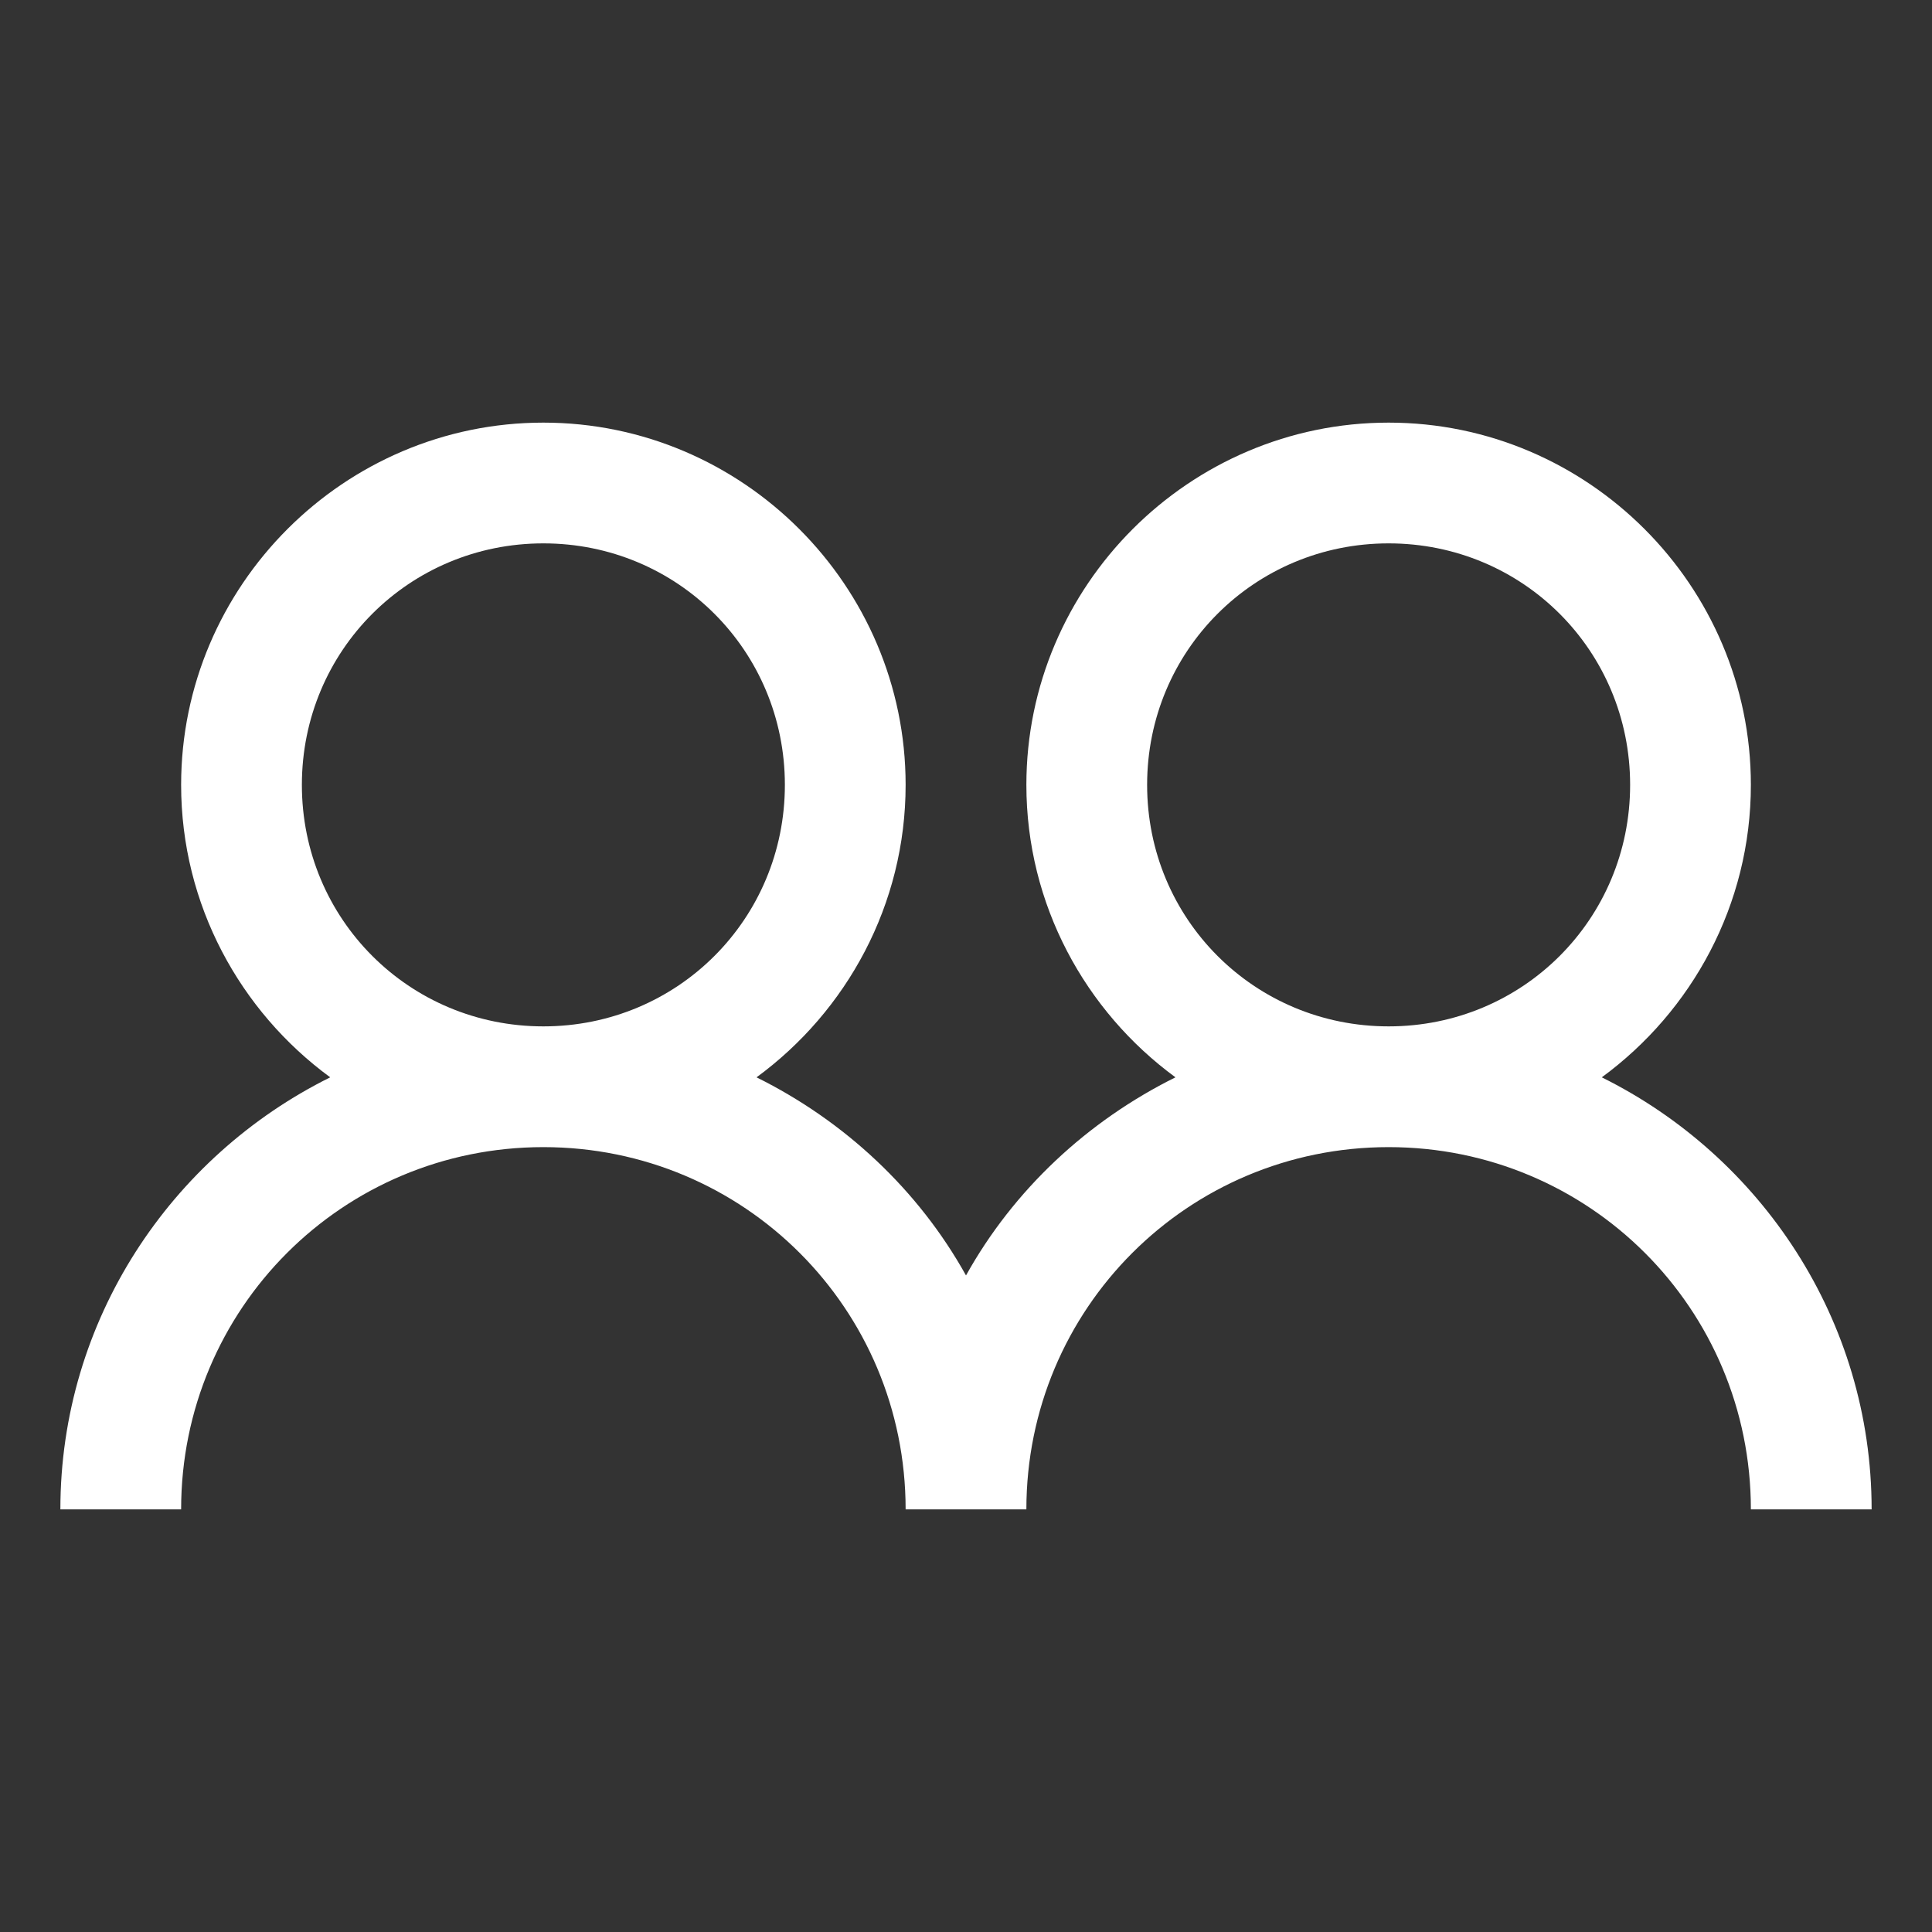 <svg width="24" height="24" viewBox="0 0 24 24" fill="none" xmlns="http://www.w3.org/2000/svg">
<rect x="0" y="0" width="24" height="24" fill="#333333" stroke="none"/>
<g id="Icons/Staff/Inactive">
<path id="Vector" d="M6.75 5.25C4.274 5.25 2.25 7.274 2.25 9.75C2.25 11.238 2.982 12.562 4.102 13.383C2.124 14.364 0.75 16.398 0.75 18.75H2.25C2.25 16.257 4.257 14.25 6.75 14.25C9.243 14.25 11.25 16.257 11.25 18.75H12.75C12.75 16.257 14.757 14.25 17.25 14.25C19.743 14.25 21.75 16.257 21.75 18.75H23.25C23.25 16.398 21.876 14.364 19.898 13.383C21.018 12.562 21.75 11.238 21.75 9.75C21.75 7.274 19.726 5.25 17.25 5.25C14.774 5.25 12.75 7.274 12.75 9.75C12.75 11.238 13.482 12.562 14.602 13.383C13.509 13.925 12.592 14.78 12 15.844C11.408 14.78 10.491 13.925 9.398 13.383C10.518 12.562 11.25 11.238 11.25 9.75C11.25 7.274 9.226 5.25 6.75 5.25ZM6.75 6.75C8.417 6.75 9.75 8.083 9.75 9.75C9.75 11.417 8.417 12.75 6.75 12.75C5.083 12.75 3.75 11.417 3.75 9.75C3.75 8.083 5.083 6.75 6.75 6.75ZM17.25 6.75C18.917 6.75 20.25 8.083 20.25 9.75C20.25 11.417 18.917 12.75 17.25 12.75C15.583 12.75 14.25 11.417 14.25 9.75C14.25 8.083 15.583 6.75 17.25 6.75Z" fill="white"/>
</g>
</svg>
